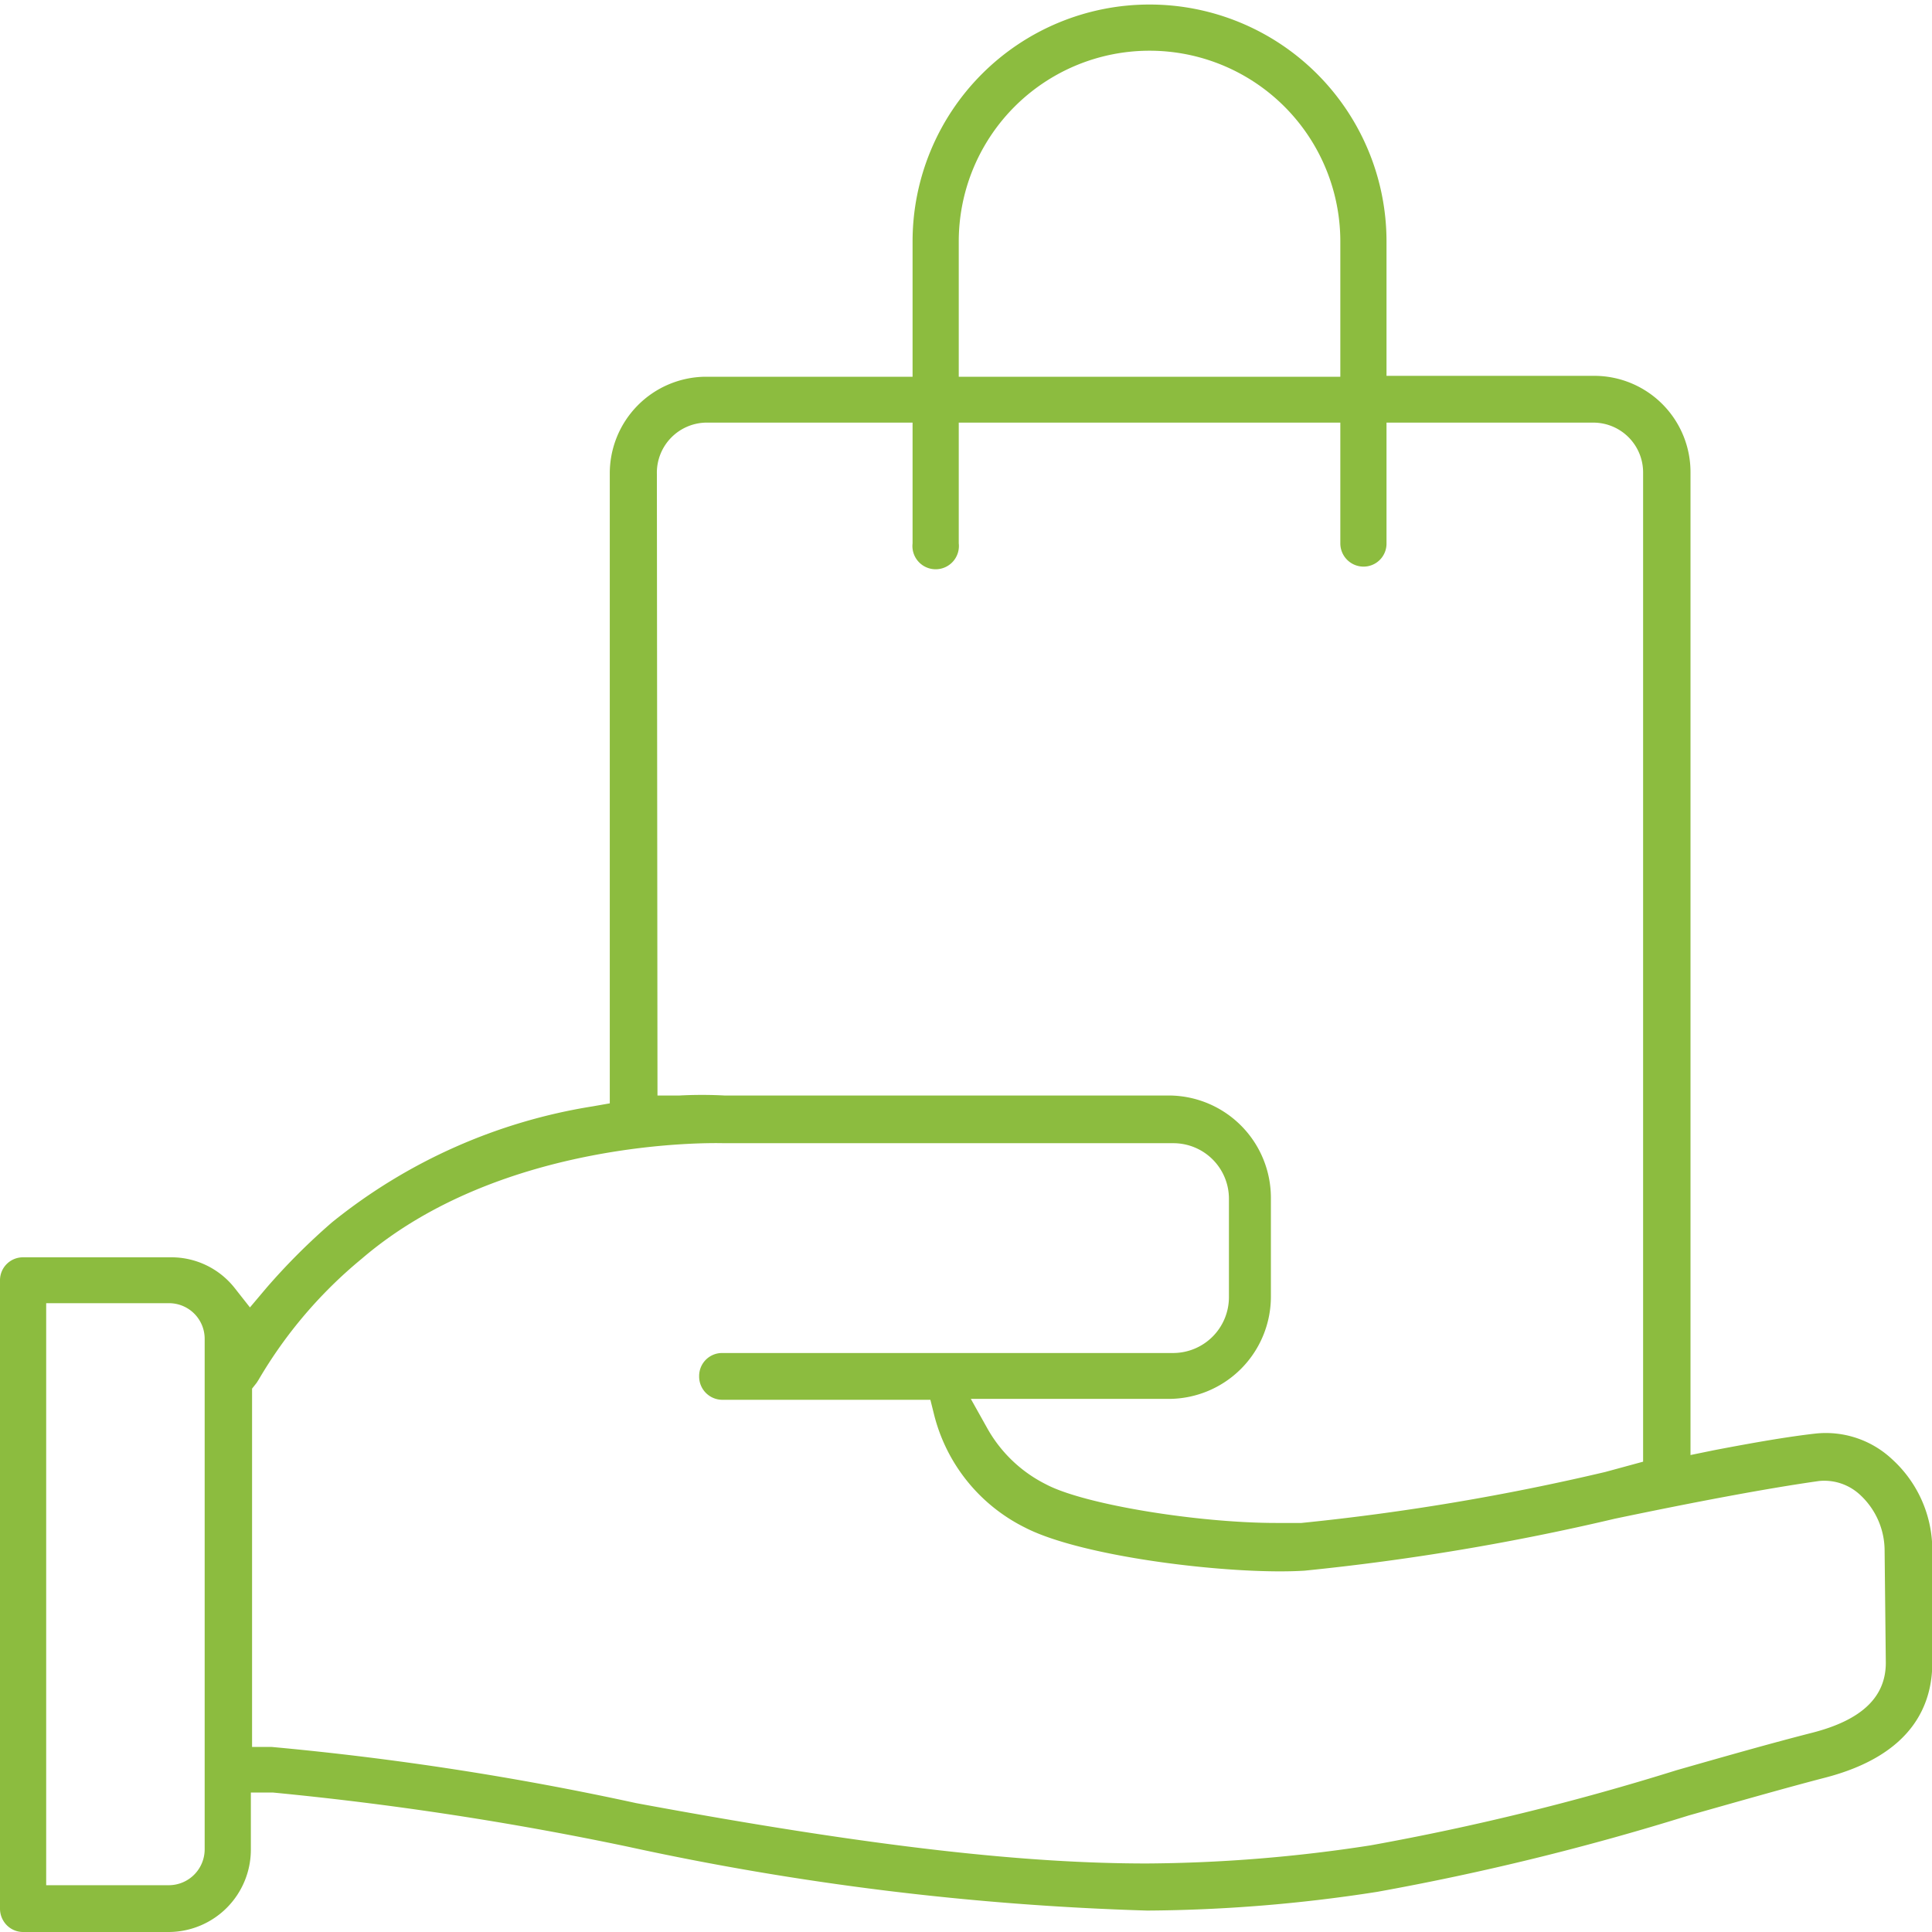 <svg xmlns="http://www.w3.org/2000/svg" viewBox="0 0 64 64">
    <defs>
        <style>.cls-1{fill:#8cbc3f;}</style>
    </defs>
    <g id="Слой_2" data-name="Слой 2">
        <g id="Слой_6" data-name="Слой 6">
            <path class="cls-1"
                  d="M62.69,48.35a3.21,3.21,0,0,0-2.56-.86c-.88.1-1.94.28-3.35.55L56,48.2V15.67a3.19,3.19,0,0,0-3.17-3.22H45.93V8a7.85,7.85,0,1,0-15.7,0v4.48H23.37a3.2,3.2,0,0,0-3.17,3.22V36.55l-.57.1A18.32,18.32,0,0,0,11,40.49a21.35,21.35,0,0,0-2.18,2.18l-.54.64-.52-.66a2.67,2.67,0,0,0-2.11-1H.76a.76.76,0,0,0-.76.77V63.22a.78.78,0,0,0,.22.55A.76.76,0,0,0,.76,64H5.6a2.73,2.73,0,0,0,2.71-2.75V59.38l.73,0a107.21,107.21,0,0,1,11.74,1.79A93.9,93.9,0,0,0,38,63.29a51.08,51.08,0,0,0,7.62-.62,85.76,85.76,0,0,0,10.32-2.53c1.63-.46,3.13-.89,4.47-1.24,3-.76,3.6-2.49,3.6-3.82V51.33A4.06,4.06,0,0,0,62.69,48.35ZM5.6,62.45H1.53V43.17H5.6a1.18,1.18,0,0,1,1.18,1.19V61.25A1.19,1.19,0,0,1,5.6,62.45ZM31.76,8A6.32,6.32,0,1,1,44.4,8v4.48H31.76Zm-10,7.7A1.66,1.66,0,0,1,23.37,14h6.86v4a.77.77,0,1,0,1.53,0V14H44.4v4a.77.77,0,0,0,.77.77.76.76,0,0,0,.76-.77V14h6.86a1.65,1.65,0,0,1,1.64,1.67V47.8l0,.62-1.25.34a77.7,77.7,0,0,1-10.07,1.69c-.26,0-.54,0-.83,0-2.6,0-6.37-.61-7.63-1.28a4.57,4.57,0,0,1-1.93-1.83l-.56-1h6.58a3.39,3.39,0,0,0,3.36-3.41V39.7a3.39,3.39,0,0,0-3.36-3.41H24a14.07,14.07,0,0,0-1.49,0l-.73,0ZM62.47,55.08c0,1.14-.8,1.9-2.44,2.32-1.37.35-2.88.78-4.49,1.24A83.69,83.69,0,0,1,45.4,61.13a50,50,0,0,1-7.41.6c-3.91,0-8.89-.51-16.92-2A99.12,99.12,0,0,0,9,57.87l-.65,0V46l.15-.19.07-.11a15,15,0,0,1,3.41-4c4.66-4,11.66-3.84,12-3.83h14.9a1.84,1.84,0,0,1,1.83,1.86v3.23a1.85,1.85,0,0,1-1.83,1.86H23.92a.76.76,0,0,0-.76.77.77.77,0,0,0,.76.78h6.9l.13.52a5.73,5.73,0,0,0,3,3.71c1.93,1,6.95,1.58,9.27,1.43a79.33,79.33,0,0,0,10.27-1.72c2.58-.54,5-1,6.77-1.25a1.74,1.74,0,0,1,1.37.47,2.52,2.52,0,0,1,.8,1.83Z"/>
        </g>
    </g>
</svg>